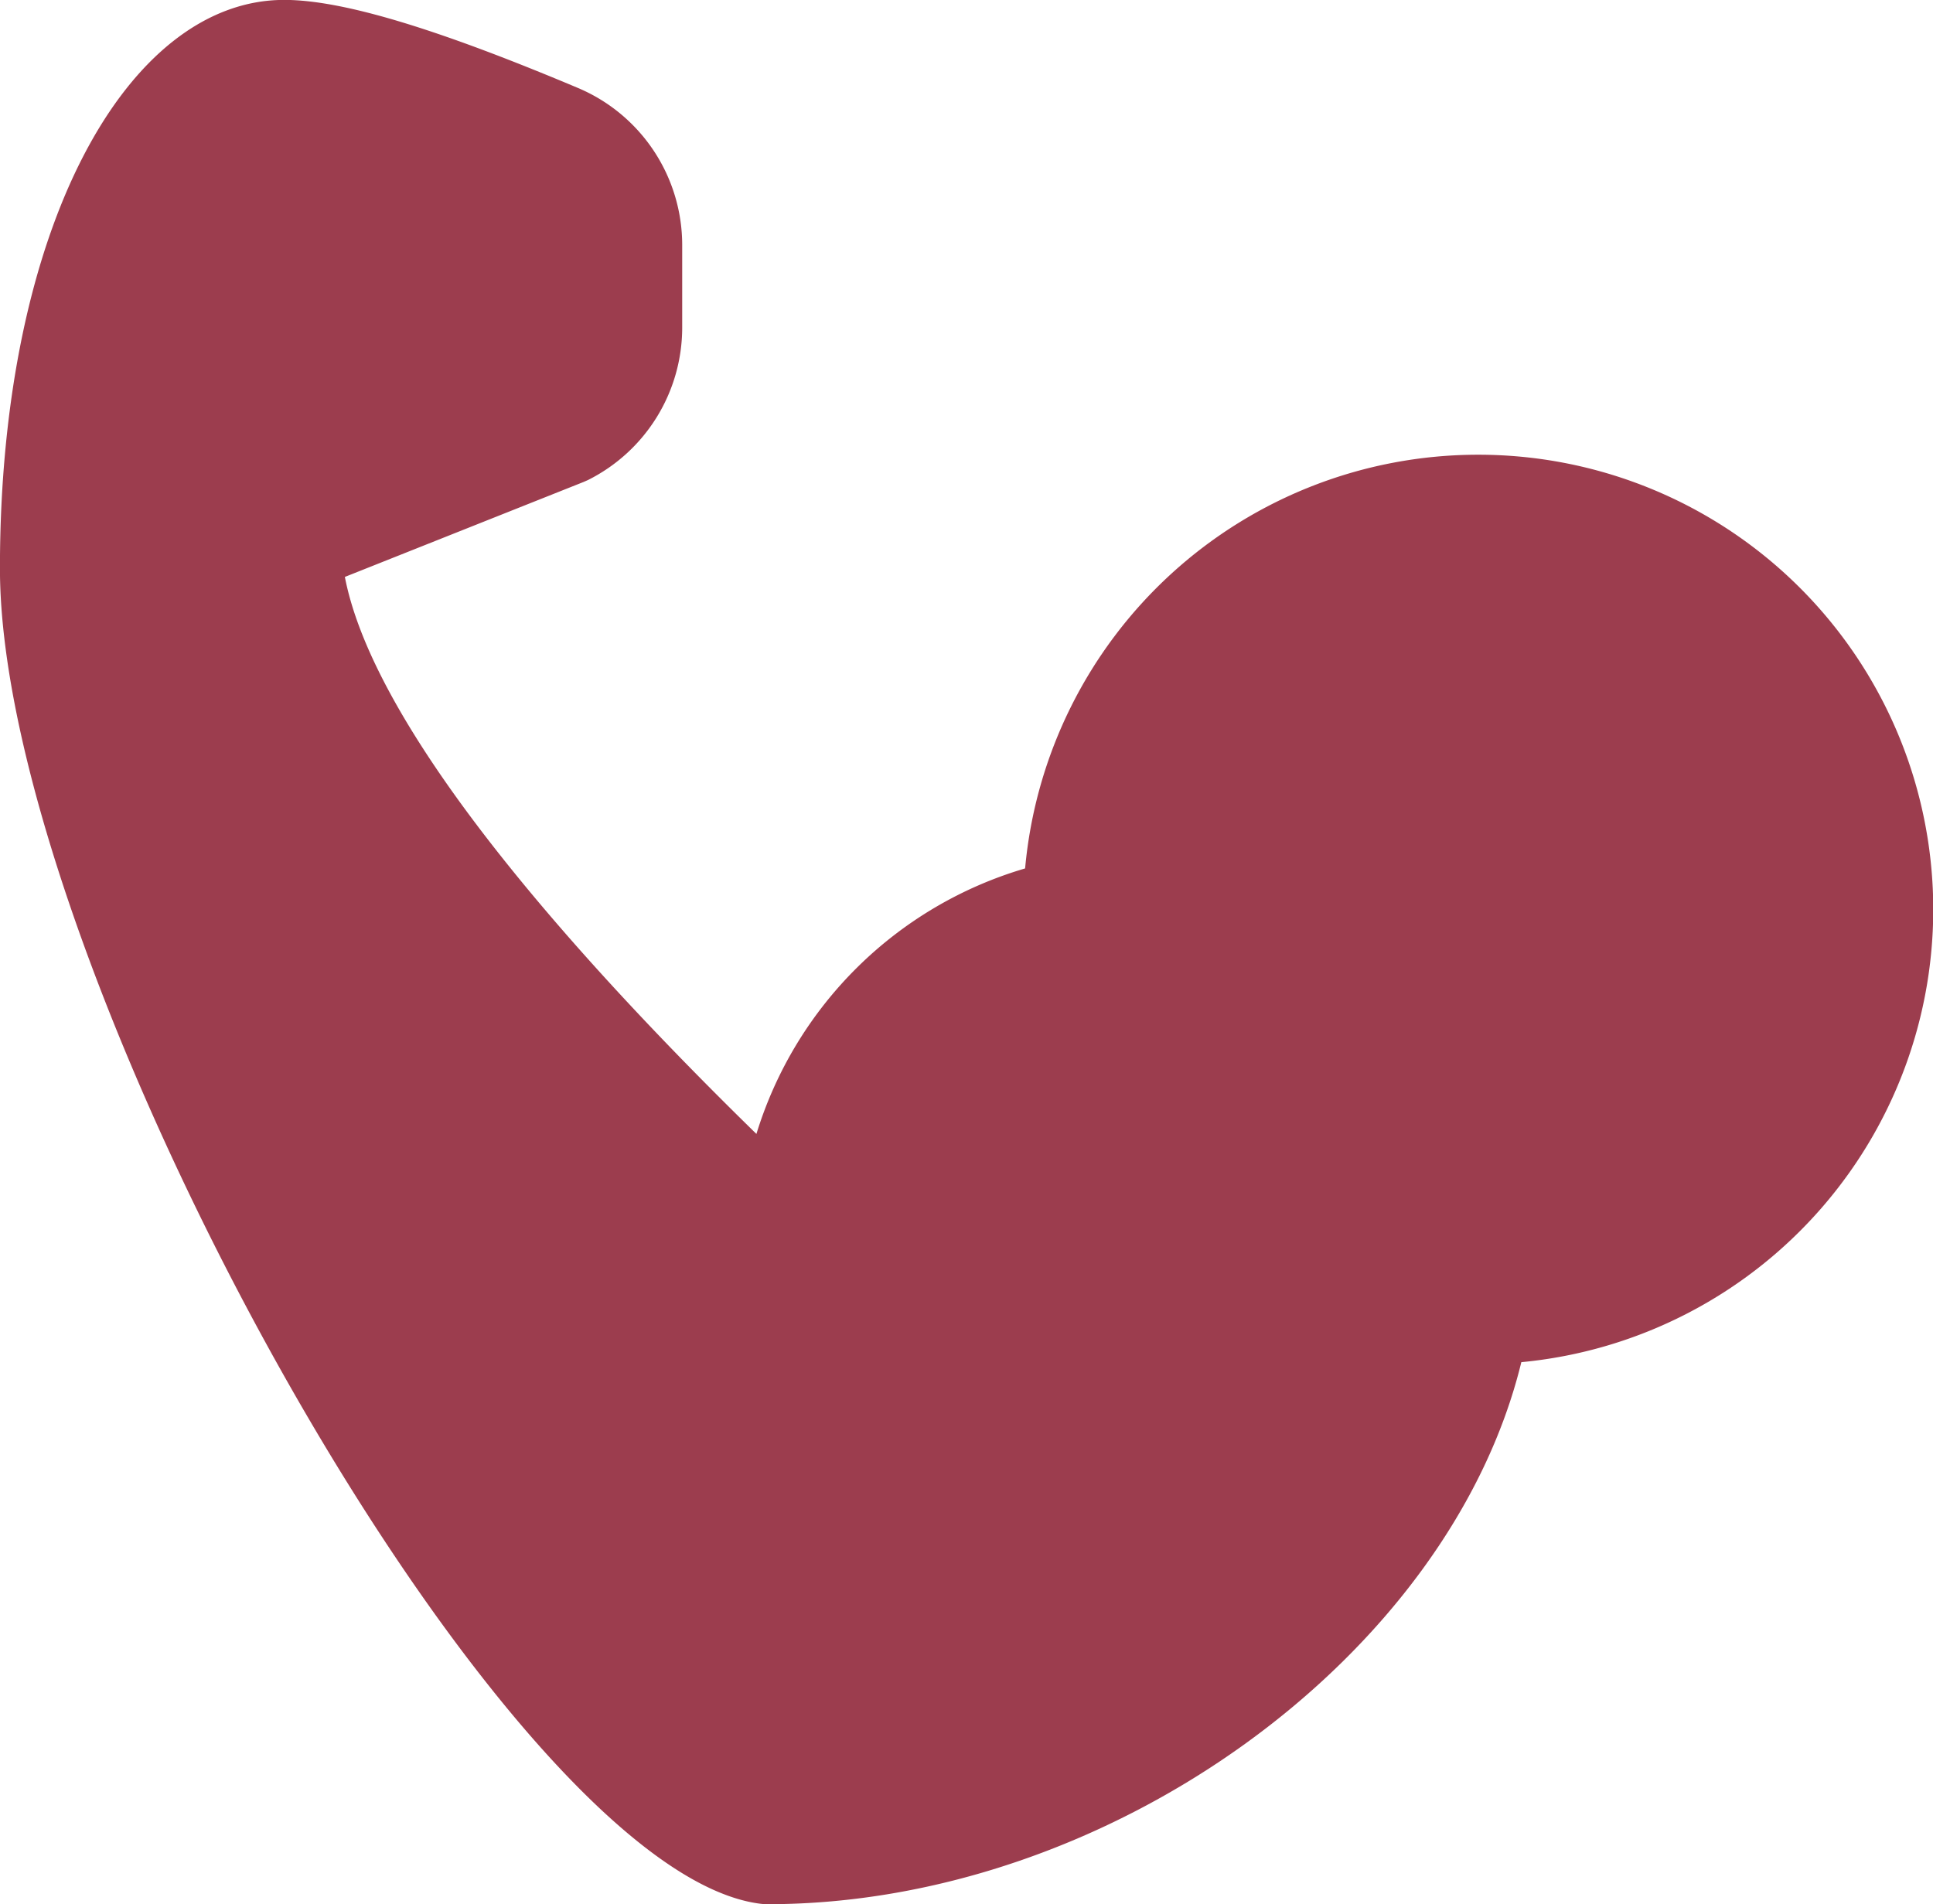 <svg xmlns="http://www.w3.org/2000/svg" width="100" height="98.529" viewBox="0 0 100 98.529">
  <g id="biceps" transform="translate(0 -3.765)">
    <g id="Page-1_4_" transform="translate(0 3.765)">
      <g id="subject_filled_4_">
        <path id="biceps_x2C_-arm_x2C_-muscle_x2C_-strong_x2C_-fit_x2C_-extremity" d="M492.471,204.294a23.53,23.53,0,0,1,2.232,46.955c-3.7,15.177-21.285,28.046-39,28.046a2.965,2.965,0,0,1-.365-.023c-13.469-1.684-39.341-48.5-39.341-69.1,0-17.7,6.621-29.412,14.706-29.412,3.046,0,7.987,1.521,15.189,4.553a8.824,8.824,0,0,1,5.4,8.132v4.268a8.823,8.823,0,0,1-4.877,7.892l-.228.1-12.346,4.912c1.262,6.547,8.607,16.423,21.291,28.822a20.616,20.616,0,0,1,13.9-13.738A23.532,23.532,0,0,1,492.471,204.294Z" transform="translate(-416 -180.765)" fill="#9c3d4e"/>
      </g>
    </g>
  </g>
</svg>
